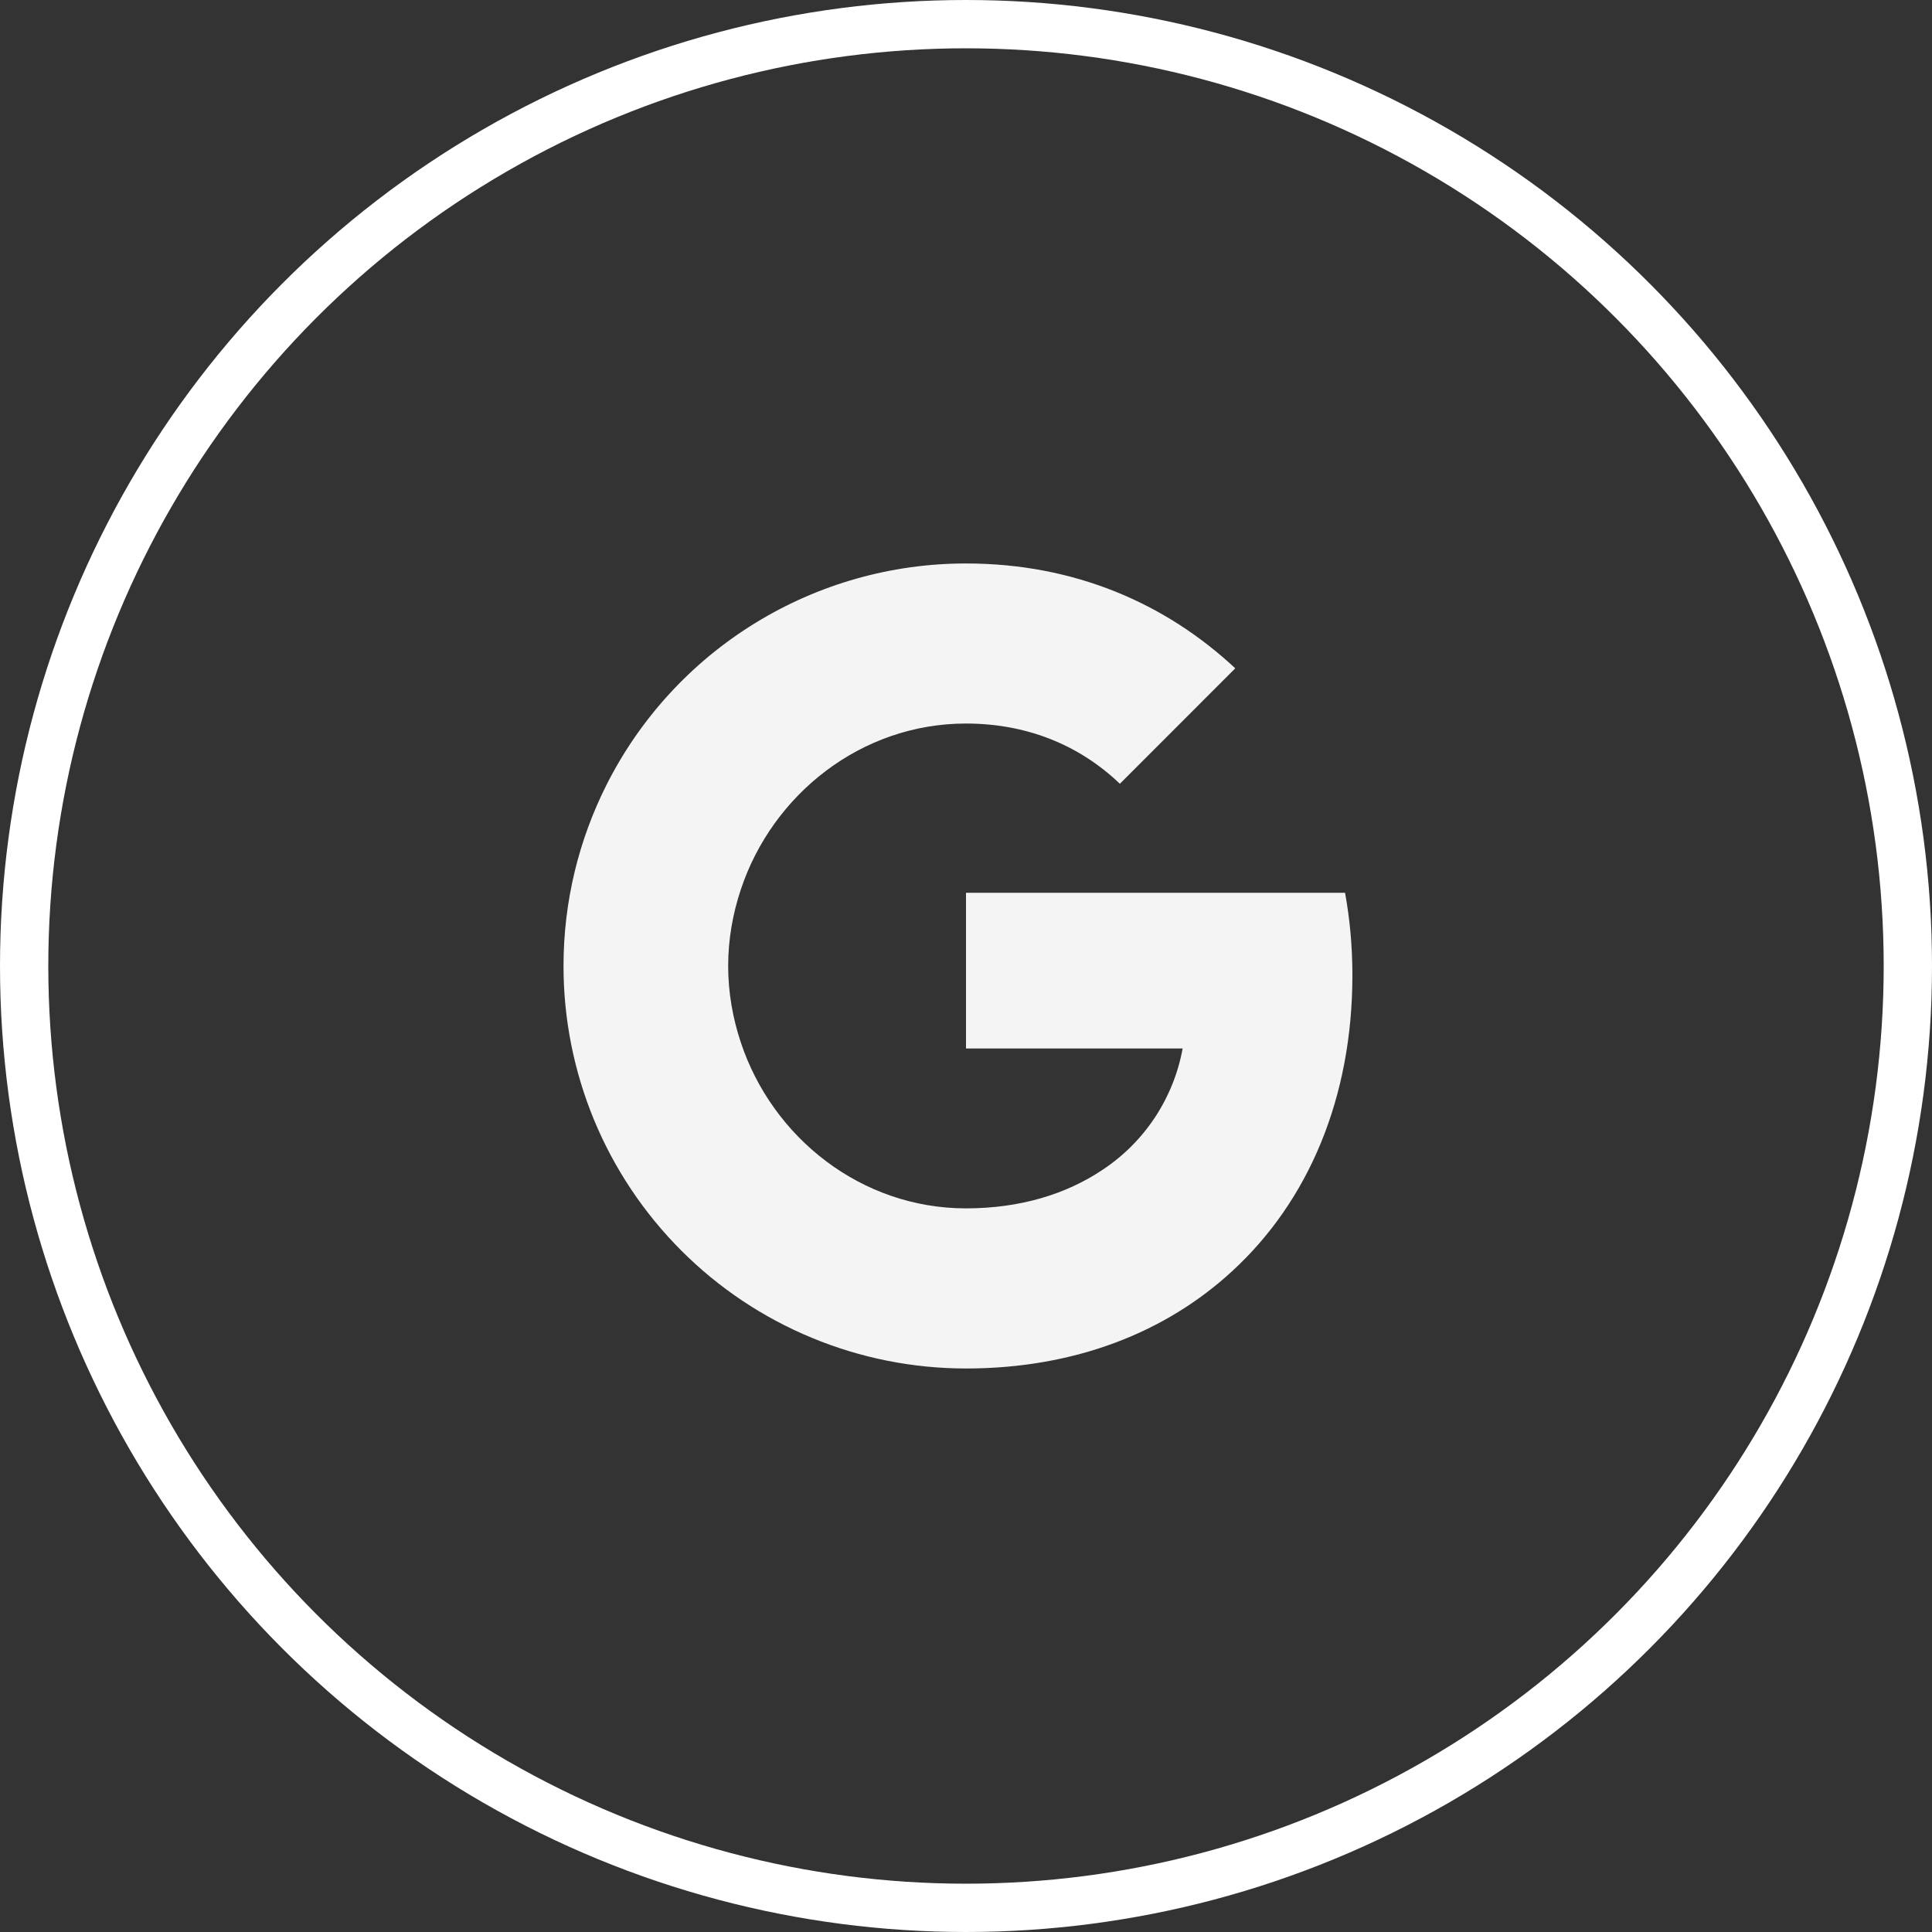 <svg width="40" height="40" viewBox="0 0 40 40" fill="none" xmlns="http://www.w3.org/2000/svg">
<rect x="0" y="0" width="40" height="40" fill="#333333" stroke="none"/>
<path d="M12.553 16.258C13.247 14.877 14.31 13.716 15.625 12.906C16.94 12.095 18.455 11.665 20 11.666C22.246 11.666 24.133 12.491 25.575 13.837L23.186 16.227C22.322 15.401 21.223 14.98 20 14.98C17.829 14.98 15.992 16.447 15.338 18.416C15.171 18.916 15.076 19.449 15.076 19.999C15.076 20.549 15.171 21.083 15.338 21.583C15.992 23.553 17.829 25.018 20 25.018C21.121 25.018 22.075 24.723 22.822 24.223C23.255 23.938 23.625 23.568 23.911 23.136C24.197 22.703 24.392 22.218 24.485 21.708H20V18.484H27.848C27.947 19.029 28 19.598 28 20.189C28 22.727 27.092 24.863 25.515 26.314C24.137 27.587 22.25 28.333 20 28.333C18.905 28.333 17.822 28.118 16.811 27.699C15.799 27.281 14.88 26.667 14.107 25.893C13.333 25.119 12.719 24.2 12.3 23.189C11.882 22.178 11.666 21.094 11.667 19.999C11.667 18.654 11.988 17.383 12.553 16.258Z" fill="#F4F4F4"/>
<circle cx="20" cy="20" r="19.5" stroke="white"/>
</svg>
